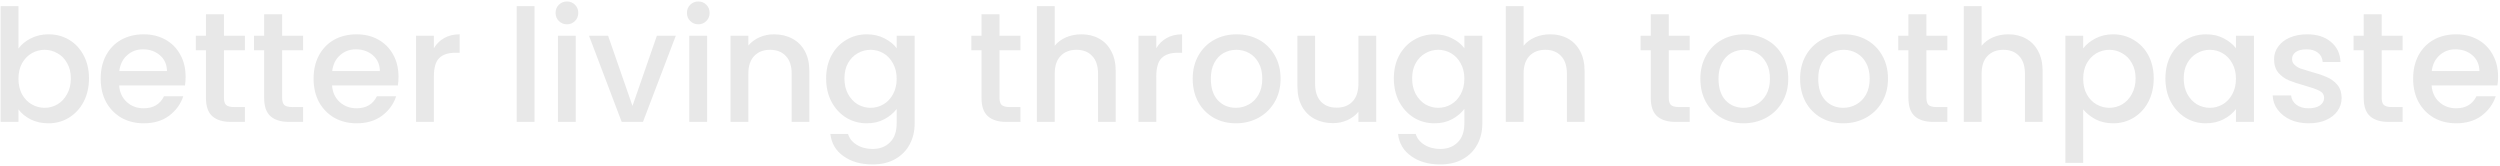 <svg width="1087" height="72" viewBox="0 0 1087 72" fill="none" xmlns="http://www.w3.org/2000/svg">
<path opacity="0.6" d="M8.026 21.108C9.341 19.295 11.131 17.821 13.398 16.688C15.71 15.509 18.271 14.92 21.082 14.92C24.391 14.92 27.383 15.713 30.058 17.3C32.733 18.887 34.84 21.153 36.382 24.1C37.923 27.001 38.694 30.333 38.694 34.096C38.694 37.859 37.923 41.236 36.382 44.228C34.84 47.175 32.71 49.487 29.99 51.164C27.315 52.796 24.346 53.612 21.082 53.612C18.18 53.612 15.597 53.045 13.33 51.912C11.108 50.779 9.341 49.328 8.026 47.56V53H0.274V2.68H8.026V21.108ZM30.806 34.096C30.806 31.512 30.262 29.291 29.174 27.432C28.131 25.528 26.726 24.1 24.958 23.148C23.235 22.151 21.377 21.652 19.382 21.652C17.433 21.652 15.574 22.151 13.806 23.148C12.083 24.145 10.678 25.596 9.59 27.5C8.547 29.404 8.026 31.648 8.026 34.232C8.026 36.816 8.547 39.083 9.59 41.032C10.678 42.936 12.083 44.387 13.806 45.384C15.574 46.381 17.433 46.88 19.382 46.88C21.377 46.88 23.235 46.381 24.958 45.384C26.726 44.341 28.131 42.845 29.174 40.896C30.262 38.947 30.806 36.68 30.806 34.096ZM80.7 33.348C80.7 34.753 80.609 36.023 80.428 37.156H51.8C52.026 40.148 53.137 42.551 55.132 44.364C57.126 46.177 59.574 47.084 62.476 47.084C66.646 47.084 69.593 45.339 71.316 41.848H79.68C78.546 45.293 76.484 48.127 73.492 50.348C70.545 52.524 66.873 53.612 62.476 53.612C58.894 53.612 55.676 52.819 52.82 51.232C50.009 49.6 47.788 47.333 46.156 44.432C44.569 41.485 43.776 38.085 43.776 34.232C43.776 30.379 44.546 27.001 46.088 24.1C47.674 21.153 49.873 18.887 52.684 17.3C55.54 15.713 58.804 14.92 62.476 14.92C66.012 14.92 69.162 15.691 71.928 17.232C74.693 18.773 76.846 20.949 78.388 23.76C79.929 26.525 80.7 29.721 80.7 33.348ZM72.608 30.9C72.562 28.044 71.542 25.755 69.548 24.032C67.553 22.309 65.082 21.448 62.136 21.448C59.461 21.448 57.172 22.309 55.268 24.032C53.364 25.709 52.23 27.999 51.868 30.9H72.608ZM97.373 21.856V42.596C97.373 44.001 97.69 45.021 98.325 45.656C99.004 46.245 100.138 46.54 101.725 46.54H106.485V53H100.365C96.874 53 94.199 52.184 92.341 50.552C90.482 48.92 89.552 46.268 89.552 42.596V21.856H85.132V15.532H89.552V6.216H97.373V15.532H106.485V21.856H97.373ZM122.673 21.856V42.596C122.673 44.001 122.991 45.021 123.625 45.656C124.305 46.245 125.439 46.54 127.025 46.54H131.785V53H125.665C122.175 53 119.5 52.184 117.641 50.552C115.783 48.92 114.853 46.268 114.853 42.596V21.856H110.433V15.532H114.853V6.216H122.673V15.532H131.785V21.856H122.673ZM173.27 33.348C173.27 34.753 173.179 36.023 172.998 37.156H144.37C144.597 40.148 145.707 42.551 147.702 44.364C149.697 46.177 152.145 47.084 155.046 47.084C159.217 47.084 162.163 45.339 163.886 41.848H172.25C171.117 45.293 169.054 48.127 166.062 50.348C163.115 52.524 159.443 53.612 155.046 53.612C151.465 53.612 148.246 52.819 145.39 51.232C142.579 49.6 140.358 47.333 138.726 44.432C137.139 41.485 136.346 38.085 136.346 34.232C136.346 30.379 137.117 27.001 138.658 24.1C140.245 21.153 142.443 18.887 145.254 17.3C148.11 15.713 151.374 14.92 155.046 14.92C158.582 14.92 161.733 15.691 164.498 17.232C167.263 18.773 169.417 20.949 170.958 23.76C172.499 26.525 173.27 29.721 173.27 33.348ZM165.178 30.9C165.133 28.044 164.113 25.755 162.118 24.032C160.123 22.309 157.653 21.448 154.706 21.448C152.031 21.448 149.742 22.309 147.838 24.032C145.934 25.709 144.801 27.999 144.438 30.9H165.178ZM188.651 20.972C189.784 19.068 191.28 17.595 193.139 16.552C195.043 15.464 197.287 14.92 199.871 14.92V22.944H197.899C194.861 22.944 192.549 23.715 190.963 25.256C189.421 26.797 188.651 29.472 188.651 33.28V53H180.899V15.532H188.651V20.972ZM232.413 2.68V53H224.661V2.68H232.413ZM246.534 10.568C245.129 10.568 243.95 10.092 242.998 9.14C242.046 8.188 241.57 7.009 241.57 5.604C241.57 4.199 242.046 3.02 242.998 2.068C243.95 1.116 245.129 0.64 246.534 0.64C247.894 0.64 249.05 1.116 250.002 2.068C250.954 3.02 251.43 4.199 251.43 5.604C251.43 7.009 250.954 8.188 250.002 9.14C249.05 10.092 247.894 10.568 246.534 10.568ZM250.342 15.532V53H242.59V15.532H250.342ZM275.004 46.064L285.612 15.532H293.84L279.56 53H270.312L256.1 15.532H264.396L275.004 46.064ZM303.644 10.568C302.238 10.568 301.06 10.092 300.108 9.14C299.156 8.188 298.68 7.009 298.68 5.604C298.68 4.199 299.156 3.02 300.108 2.068C301.06 1.116 302.238 0.64 303.644 0.64C305.004 0.64 306.16 1.116 307.112 2.068C308.064 3.02 308.54 4.199 308.54 5.604C308.54 7.009 308.064 8.188 307.112 9.14C306.16 10.092 305.004 10.568 303.644 10.568ZM307.452 15.532V53H299.7V15.532H307.452ZM336.533 14.92C339.48 14.92 342.109 15.532 344.421 16.756C346.779 17.98 348.615 19.793 349.929 22.196C351.244 24.599 351.901 27.5 351.901 30.9V53H344.217V32.056C344.217 28.701 343.379 26.14 341.701 24.372C340.024 22.559 337.735 21.652 334.833 21.652C331.932 21.652 329.62 22.559 327.897 24.372C326.22 26.14 325.381 28.701 325.381 32.056V53H317.629V15.532H325.381V19.816C326.651 18.275 328.26 17.073 330.209 16.212C332.204 15.351 334.312 14.92 336.533 14.92ZM376.885 14.92C379.787 14.92 382.348 15.509 384.569 16.688C386.836 17.821 388.604 19.249 389.873 20.972V15.532H397.693V53.612C397.693 57.057 396.968 60.117 395.517 62.792C394.067 65.512 391.959 67.643 389.193 69.184C386.473 70.725 383.209 71.496 379.401 71.496C374.324 71.496 370.108 70.295 366.753 67.892C363.399 65.535 361.495 62.316 361.041 58.236H368.725C369.315 60.185 370.561 61.749 372.465 62.928C374.415 64.152 376.727 64.764 379.401 64.764C382.529 64.764 385.045 63.812 386.949 61.908C388.899 60.004 389.873 57.239 389.873 53.612V47.356C388.559 49.124 386.768 50.62 384.501 51.844C382.28 53.023 379.741 53.612 376.885 53.612C373.621 53.612 370.629 52.796 367.909 51.164C365.235 49.487 363.104 47.175 361.517 44.228C359.976 41.236 359.205 37.859 359.205 34.096C359.205 30.333 359.976 27.001 361.517 24.1C363.104 21.199 365.235 18.955 367.909 17.368C370.629 15.736 373.621 14.92 376.885 14.92ZM389.873 34.232C389.873 31.648 389.329 29.404 388.241 27.5C387.199 25.596 385.816 24.145 384.093 23.148C382.371 22.151 380.512 21.652 378.517 21.652C376.523 21.652 374.664 22.151 372.941 23.148C371.219 24.1 369.813 25.528 368.725 27.432C367.683 29.291 367.161 31.512 367.161 34.096C367.161 36.68 367.683 38.947 368.725 40.896C369.813 42.845 371.219 44.341 372.941 45.384C374.709 46.381 376.568 46.88 378.517 46.88C380.512 46.88 382.371 46.381 384.093 45.384C385.816 44.387 387.199 42.936 388.241 41.032C389.329 39.083 389.873 36.816 389.873 34.232ZM434.583 21.856V42.596C434.583 44.001 434.901 45.021 435.535 45.656C436.215 46.245 437.349 46.54 438.935 46.54H443.695V53H437.575C434.085 53 431.41 52.184 429.551 50.552C427.693 48.92 426.763 46.268 426.763 42.596V21.856H422.343V15.532H426.763V6.216H434.583V15.532H443.695V21.856H434.583ZM470.22 14.92C473.076 14.92 475.615 15.532 477.836 16.756C480.103 17.98 481.871 19.793 483.14 22.196C484.455 24.599 485.112 27.5 485.112 30.9V53H477.428V32.056C477.428 28.701 476.59 26.14 474.912 24.372C473.235 22.559 470.946 21.652 468.044 21.652C465.143 21.652 462.831 22.559 461.108 24.372C459.431 26.14 458.592 28.701 458.592 32.056V53H450.84V2.68H458.592V19.884C459.907 18.297 461.562 17.073 463.556 16.212C465.596 15.351 467.818 14.92 470.22 14.92ZM502.752 20.972C503.886 19.068 505.382 17.595 507.24 16.552C509.144 15.464 511.388 14.92 513.972 14.92V22.944H512C508.963 22.944 506.651 23.715 505.064 25.256C503.523 26.797 502.752 29.472 502.752 33.28V53H495V15.532H502.752V20.972ZM537.35 53.612C533.814 53.612 530.618 52.819 527.762 51.232C524.906 49.6 522.662 47.333 521.03 44.432C519.398 41.485 518.582 38.085 518.582 34.232C518.582 30.424 519.421 27.047 521.098 24.1C522.775 21.153 525.065 18.887 527.966 17.3C530.867 15.713 534.109 14.92 537.69 14.92C541.271 14.92 544.513 15.713 547.414 17.3C550.315 18.887 552.605 21.153 554.282 24.1C555.959 27.047 556.798 30.424 556.798 34.232C556.798 38.04 555.937 41.417 554.214 44.364C552.491 47.311 550.134 49.6 547.142 51.232C544.195 52.819 540.931 53.612 537.35 53.612ZM537.35 46.88C539.345 46.88 541.203 46.404 542.926 45.452C544.694 44.5 546.122 43.072 547.21 41.168C548.298 39.264 548.842 36.952 548.842 34.232C548.842 31.512 548.321 29.223 547.278 27.364C546.235 25.46 544.853 24.032 543.13 23.08C541.407 22.128 539.549 21.652 537.554 21.652C535.559 21.652 533.701 22.128 531.978 23.08C530.301 24.032 528.963 25.46 527.966 27.364C526.969 29.223 526.47 31.512 526.47 34.232C526.47 38.267 527.49 41.395 529.53 43.616C531.615 45.792 534.222 46.88 537.35 46.88ZM598.393 15.532V53H590.641V48.58C589.417 50.121 587.808 51.345 585.813 52.252C583.864 53.113 581.779 53.544 579.557 53.544C576.611 53.544 573.959 52.932 571.601 51.708C569.289 50.484 567.453 48.671 566.093 46.268C564.779 43.865 564.121 40.964 564.121 37.564V15.532H571.805V36.408C571.805 39.763 572.644 42.347 574.321 44.16C575.999 45.928 578.288 46.812 581.189 46.812C584.091 46.812 586.38 45.928 588.057 44.16C589.78 42.347 590.641 39.763 590.641 36.408V15.532H598.393ZM623.717 14.92C626.619 14.92 629.18 15.509 631.401 16.688C633.668 17.821 635.436 19.249 636.705 20.972V15.532H644.525V53.612C644.525 57.057 643.8 60.117 642.349 62.792C640.899 65.512 638.791 67.643 636.025 69.184C633.305 70.725 630.041 71.496 626.233 71.496C621.156 71.496 616.94 70.295 613.585 67.892C610.231 65.535 608.327 62.316 607.873 58.236H615.557C616.147 60.185 617.393 61.749 619.297 62.928C621.247 64.152 623.559 64.764 626.233 64.764C629.361 64.764 631.877 63.812 633.781 61.908C635.731 60.004 636.705 57.239 636.705 53.612V47.356C635.391 49.124 633.6 50.62 631.333 51.844C629.112 53.023 626.573 53.612 623.717 53.612C620.453 53.612 617.461 52.796 614.741 51.164C612.067 49.487 609.936 47.175 608.349 44.228C606.808 41.236 606.037 37.859 606.037 34.096C606.037 30.333 606.808 27.001 608.349 24.1C609.936 21.199 612.067 18.955 614.741 17.368C617.461 15.736 620.453 14.92 623.717 14.92ZM636.705 34.232C636.705 31.648 636.161 29.404 635.073 27.5C634.031 25.596 632.648 24.145 630.925 23.148C629.203 22.151 627.344 21.652 625.349 21.652C623.355 21.652 621.496 22.151 619.773 23.148C618.051 24.1 616.645 25.528 615.557 27.432C614.515 29.291 613.993 31.512 613.993 34.096C613.993 36.68 614.515 38.947 615.557 40.896C616.645 42.845 618.051 44.341 619.773 45.384C621.541 46.381 623.4 46.88 625.349 46.88C627.344 46.88 629.203 46.381 630.925 45.384C632.648 44.387 634.031 42.936 635.073 41.032C636.161 39.083 636.705 36.816 636.705 34.232ZM674.087 14.92C676.943 14.92 679.482 15.532 681.703 16.756C683.97 17.98 685.738 19.793 687.007 22.196C688.322 24.599 688.979 27.5 688.979 30.9V53H681.295V32.056C681.295 28.701 680.457 26.14 678.779 24.372C677.102 22.559 674.813 21.652 671.911 21.652C669.01 21.652 666.698 22.559 664.975 24.372C663.298 26.14 662.459 28.701 662.459 32.056V53H654.707V2.68H662.459V19.884C663.774 18.297 665.429 17.073 667.423 16.212C669.463 15.351 671.685 14.92 674.087 14.92ZM725.576 21.856V42.596C725.576 44.001 725.893 45.021 726.528 45.656C727.208 46.245 728.341 46.54 729.928 46.54H734.688V53H728.568C725.077 53 722.402 52.184 720.544 50.552C718.685 48.92 717.756 46.268 717.756 42.596V21.856H713.336V15.532H717.756V6.216H725.576V15.532H734.688V21.856H725.576ZM758.084 53.612C754.548 53.612 751.352 52.819 748.496 51.232C745.64 49.6 743.396 47.333 741.764 44.432C740.132 41.485 739.316 38.085 739.316 34.232C739.316 30.424 740.155 27.047 741.832 24.1C743.51 21.153 745.799 18.887 748.7 17.3C751.602 15.713 754.843 14.92 758.424 14.92C762.006 14.92 765.247 15.713 768.148 17.3C771.05 18.887 773.339 21.153 775.016 24.1C776.694 27.047 777.532 30.424 777.532 34.232C777.532 38.04 776.671 41.417 774.948 44.364C773.226 47.311 770.868 49.6 767.876 51.232C764.93 52.819 761.666 53.612 758.084 53.612ZM758.084 46.88C760.079 46.88 761.938 46.404 763.66 45.452C765.428 44.5 766.856 43.072 767.944 41.168C769.032 39.264 769.576 36.952 769.576 34.232C769.576 31.512 769.055 29.223 768.012 27.364C766.97 25.46 765.587 24.032 763.864 23.08C762.142 22.128 760.283 21.652 758.288 21.652C756.294 21.652 754.435 22.128 752.712 23.08C751.035 24.032 749.698 25.46 748.7 27.364C747.703 29.223 747.204 31.512 747.204 34.232C747.204 38.267 748.224 41.395 750.264 43.616C752.35 45.792 754.956 46.88 758.084 46.88ZM801.448 53.612C797.912 53.612 794.716 52.819 791.86 51.232C789.004 49.6 786.76 47.333 785.128 44.432C783.496 41.485 782.68 38.085 782.68 34.232C782.68 30.424 783.518 27.047 785.196 24.1C786.873 21.153 789.162 18.887 792.064 17.3C794.965 15.713 798.206 14.92 801.788 14.92C805.369 14.92 808.61 15.713 811.512 17.3C814.413 18.887 816.702 21.153 818.38 24.1C820.057 27.047 820.896 30.424 820.896 34.232C820.896 38.04 820.034 41.417 818.312 44.364C816.589 47.311 814.232 49.6 811.24 51.232C808.293 52.819 805.029 53.612 801.448 53.612ZM801.448 46.88C803.442 46.88 805.301 46.404 807.024 45.452C808.792 44.5 810.22 43.072 811.308 41.168C812.396 39.264 812.94 36.952 812.94 34.232C812.94 31.512 812.418 29.223 811.376 27.364C810.333 25.46 808.95 24.032 807.228 23.08C805.505 22.128 803.646 21.652 801.652 21.652C799.657 21.652 797.798 22.128 796.076 23.08C794.398 24.032 793.061 25.46 792.064 27.364C791.066 29.223 790.568 31.512 790.568 34.232C790.568 38.267 791.588 41.395 793.628 43.616C795.713 45.792 798.32 46.88 801.448 46.88ZM837.603 21.856V42.596C837.603 44.001 837.92 45.021 838.555 45.656C839.235 46.245 840.368 46.54 841.955 46.54H846.715V53H840.595C837.104 53 834.43 52.184 832.571 50.552C830.712 48.92 829.783 46.268 829.783 42.596V21.856H825.363V15.532H829.783V6.216H837.603V15.532H846.715V21.856H837.603ZM873.24 14.92C876.096 14.92 878.634 15.532 880.856 16.756C883.122 17.98 884.89 19.793 886.16 22.196C887.474 24.599 888.132 27.5 888.132 30.9V53H880.448V32.056C880.448 28.701 879.609 26.14 877.932 24.372C876.254 22.559 873.965 21.652 871.064 21.652C868.162 21.652 865.85 22.559 864.128 24.372C862.45 26.14 861.612 28.701 861.612 32.056V53H853.86V2.68H861.612V19.884C862.926 18.297 864.581 17.073 866.576 16.212C868.616 15.351 870.837 14.92 873.24 14.92ZM905.772 21.04C907.087 19.317 908.877 17.867 911.144 16.688C913.411 15.509 915.972 14.92 918.828 14.92C922.092 14.92 925.061 15.736 927.736 17.368C930.456 18.955 932.587 21.199 934.128 24.1C935.669 27.001 936.44 30.333 936.44 34.096C936.44 37.859 935.669 41.236 934.128 44.228C932.587 47.175 930.456 49.487 927.736 51.164C925.061 52.796 922.092 53.612 918.828 53.612C915.972 53.612 913.433 53.045 911.212 51.912C908.991 50.733 907.177 49.283 905.772 47.56V70.816H898.02V15.532H905.772V21.04ZM928.552 34.096C928.552 31.512 928.008 29.291 926.92 27.432C925.877 25.528 924.472 24.1 922.704 23.148C920.981 22.151 919.123 21.652 917.128 21.652C915.179 21.652 913.32 22.151 911.552 23.148C909.829 24.145 908.424 25.596 907.336 27.5C906.293 29.404 905.772 31.648 905.772 34.232C905.772 36.816 906.293 39.083 907.336 41.032C908.424 42.936 909.829 44.387 911.552 45.384C913.32 46.381 915.179 46.88 917.128 46.88C919.123 46.88 920.981 46.381 922.704 45.384C924.472 44.341 925.877 42.845 926.92 40.896C928.008 38.947 928.552 36.68 928.552 34.096ZM941.522 34.096C941.522 30.333 942.293 27.001 943.834 24.1C945.421 21.199 947.551 18.955 950.226 17.368C952.946 15.736 955.938 14.92 959.202 14.92C962.149 14.92 964.71 15.509 966.886 16.688C969.107 17.821 970.875 19.249 972.19 20.972V15.532H980.01V53H972.19V47.424C970.875 49.192 969.085 50.665 966.818 51.844C964.551 53.023 961.967 53.612 959.066 53.612C955.847 53.612 952.901 52.796 950.226 51.164C947.551 49.487 945.421 47.175 943.834 44.228C942.293 41.236 941.522 37.859 941.522 34.096ZM972.19 34.232C972.19 31.648 971.646 29.404 970.558 27.5C969.515 25.596 968.133 24.145 966.41 23.148C964.687 22.151 962.829 21.652 960.834 21.652C958.839 21.652 956.981 22.151 955.258 23.148C953.535 24.1 952.13 25.528 951.042 27.432C949.999 29.291 949.478 31.512 949.478 34.096C949.478 36.68 949.999 38.947 951.042 40.896C952.13 42.845 953.535 44.341 955.258 45.384C957.026 46.381 958.885 46.88 960.834 46.88C962.829 46.88 964.687 46.381 966.41 45.384C968.133 44.387 969.515 42.936 970.558 41.032C971.646 39.083 972.19 36.816 972.19 34.232ZM1003.79 53.612C1000.85 53.612 998.193 53.091 995.836 52.048C993.524 50.96 991.688 49.509 990.328 47.696C988.968 45.837 988.242 43.775 988.152 41.508H996.176C996.312 43.095 997.06 44.432 998.42 45.52C999.825 46.563 1001.57 47.084 1003.66 47.084C1005.83 47.084 1007.51 46.676 1008.69 45.86C1009.91 44.999 1010.52 43.911 1010.52 42.596C1010.52 41.191 1009.84 40.148 1008.48 39.468C1007.17 38.788 1005.06 38.04 1002.16 37.224C999.349 36.453 997.06 35.705 995.292 34.98C993.524 34.255 991.982 33.144 990.668 31.648C989.398 30.152 988.764 28.18 988.764 25.732C988.764 23.737 989.353 21.924 990.532 20.292C991.71 18.615 993.388 17.3 995.564 16.348C997.785 15.396 1000.32 14.92 1003.18 14.92C1007.44 14.92 1010.86 16.008 1013.45 18.184C1016.08 20.315 1017.48 23.239 1017.66 26.956H1009.91C1009.78 25.279 1009.1 23.941 1007.87 22.944C1006.65 21.947 1004.99 21.448 1002.91 21.448C1000.87 21.448 999.304 21.833 998.216 22.604C997.128 23.375 996.584 24.395 996.584 25.664C996.584 26.661 996.946 27.5 997.672 28.18C998.397 28.86 999.281 29.404 1000.32 29.812C1001.37 30.175 1002.91 30.651 1004.95 31.24C1007.67 31.965 1009.89 32.713 1011.61 33.484C1013.38 34.209 1014.9 35.297 1016.17 36.748C1017.44 38.199 1018.09 40.125 1018.14 42.528C1018.14 44.659 1017.55 46.563 1016.37 48.24C1015.19 49.917 1013.52 51.232 1011.34 52.184C1009.21 53.136 1006.69 53.612 1003.79 53.612ZM1035.56 21.856V42.596C1035.56 44.001 1035.88 45.021 1036.51 45.656C1037.19 46.245 1038.33 46.54 1039.91 46.54H1044.67V53H1038.55C1035.06 53 1032.39 52.184 1030.53 50.552C1028.67 48.92 1027.74 46.268 1027.74 42.596V21.856H1023.32V15.532H1027.74V6.216H1035.56V15.532H1044.67V21.856H1035.56ZM1086.16 33.348C1086.16 34.753 1086.07 36.023 1085.88 37.156H1057.26C1057.48 40.148 1058.59 42.551 1060.59 44.364C1062.58 46.177 1065.03 47.084 1067.93 47.084C1072.1 47.084 1075.05 45.339 1076.77 41.848H1085.14C1084 45.293 1081.94 48.127 1078.95 50.348C1076 52.524 1072.33 53.612 1067.93 53.612C1064.35 53.612 1061.13 52.819 1058.28 51.232C1055.47 49.6 1053.24 47.333 1051.61 44.432C1050.03 41.485 1049.23 38.085 1049.23 34.232C1049.23 30.379 1050 27.001 1051.54 24.1C1053.13 21.153 1055.33 18.887 1058.14 17.3C1061 15.713 1064.26 14.92 1067.93 14.92C1071.47 14.92 1074.62 15.691 1077.38 17.232C1080.15 18.773 1082.3 20.949 1083.84 23.76C1085.39 26.525 1086.16 29.721 1086.16 33.348ZM1078.06 30.9C1078.02 28.044 1077 25.755 1075 24.032C1073.01 22.309 1070.54 21.448 1067.59 21.448C1064.92 21.448 1062.63 22.309 1060.72 24.032C1058.82 25.709 1057.69 27.999 1057.32 30.9H1078.06Z" fill="#D9D9D9"/>
</svg>
